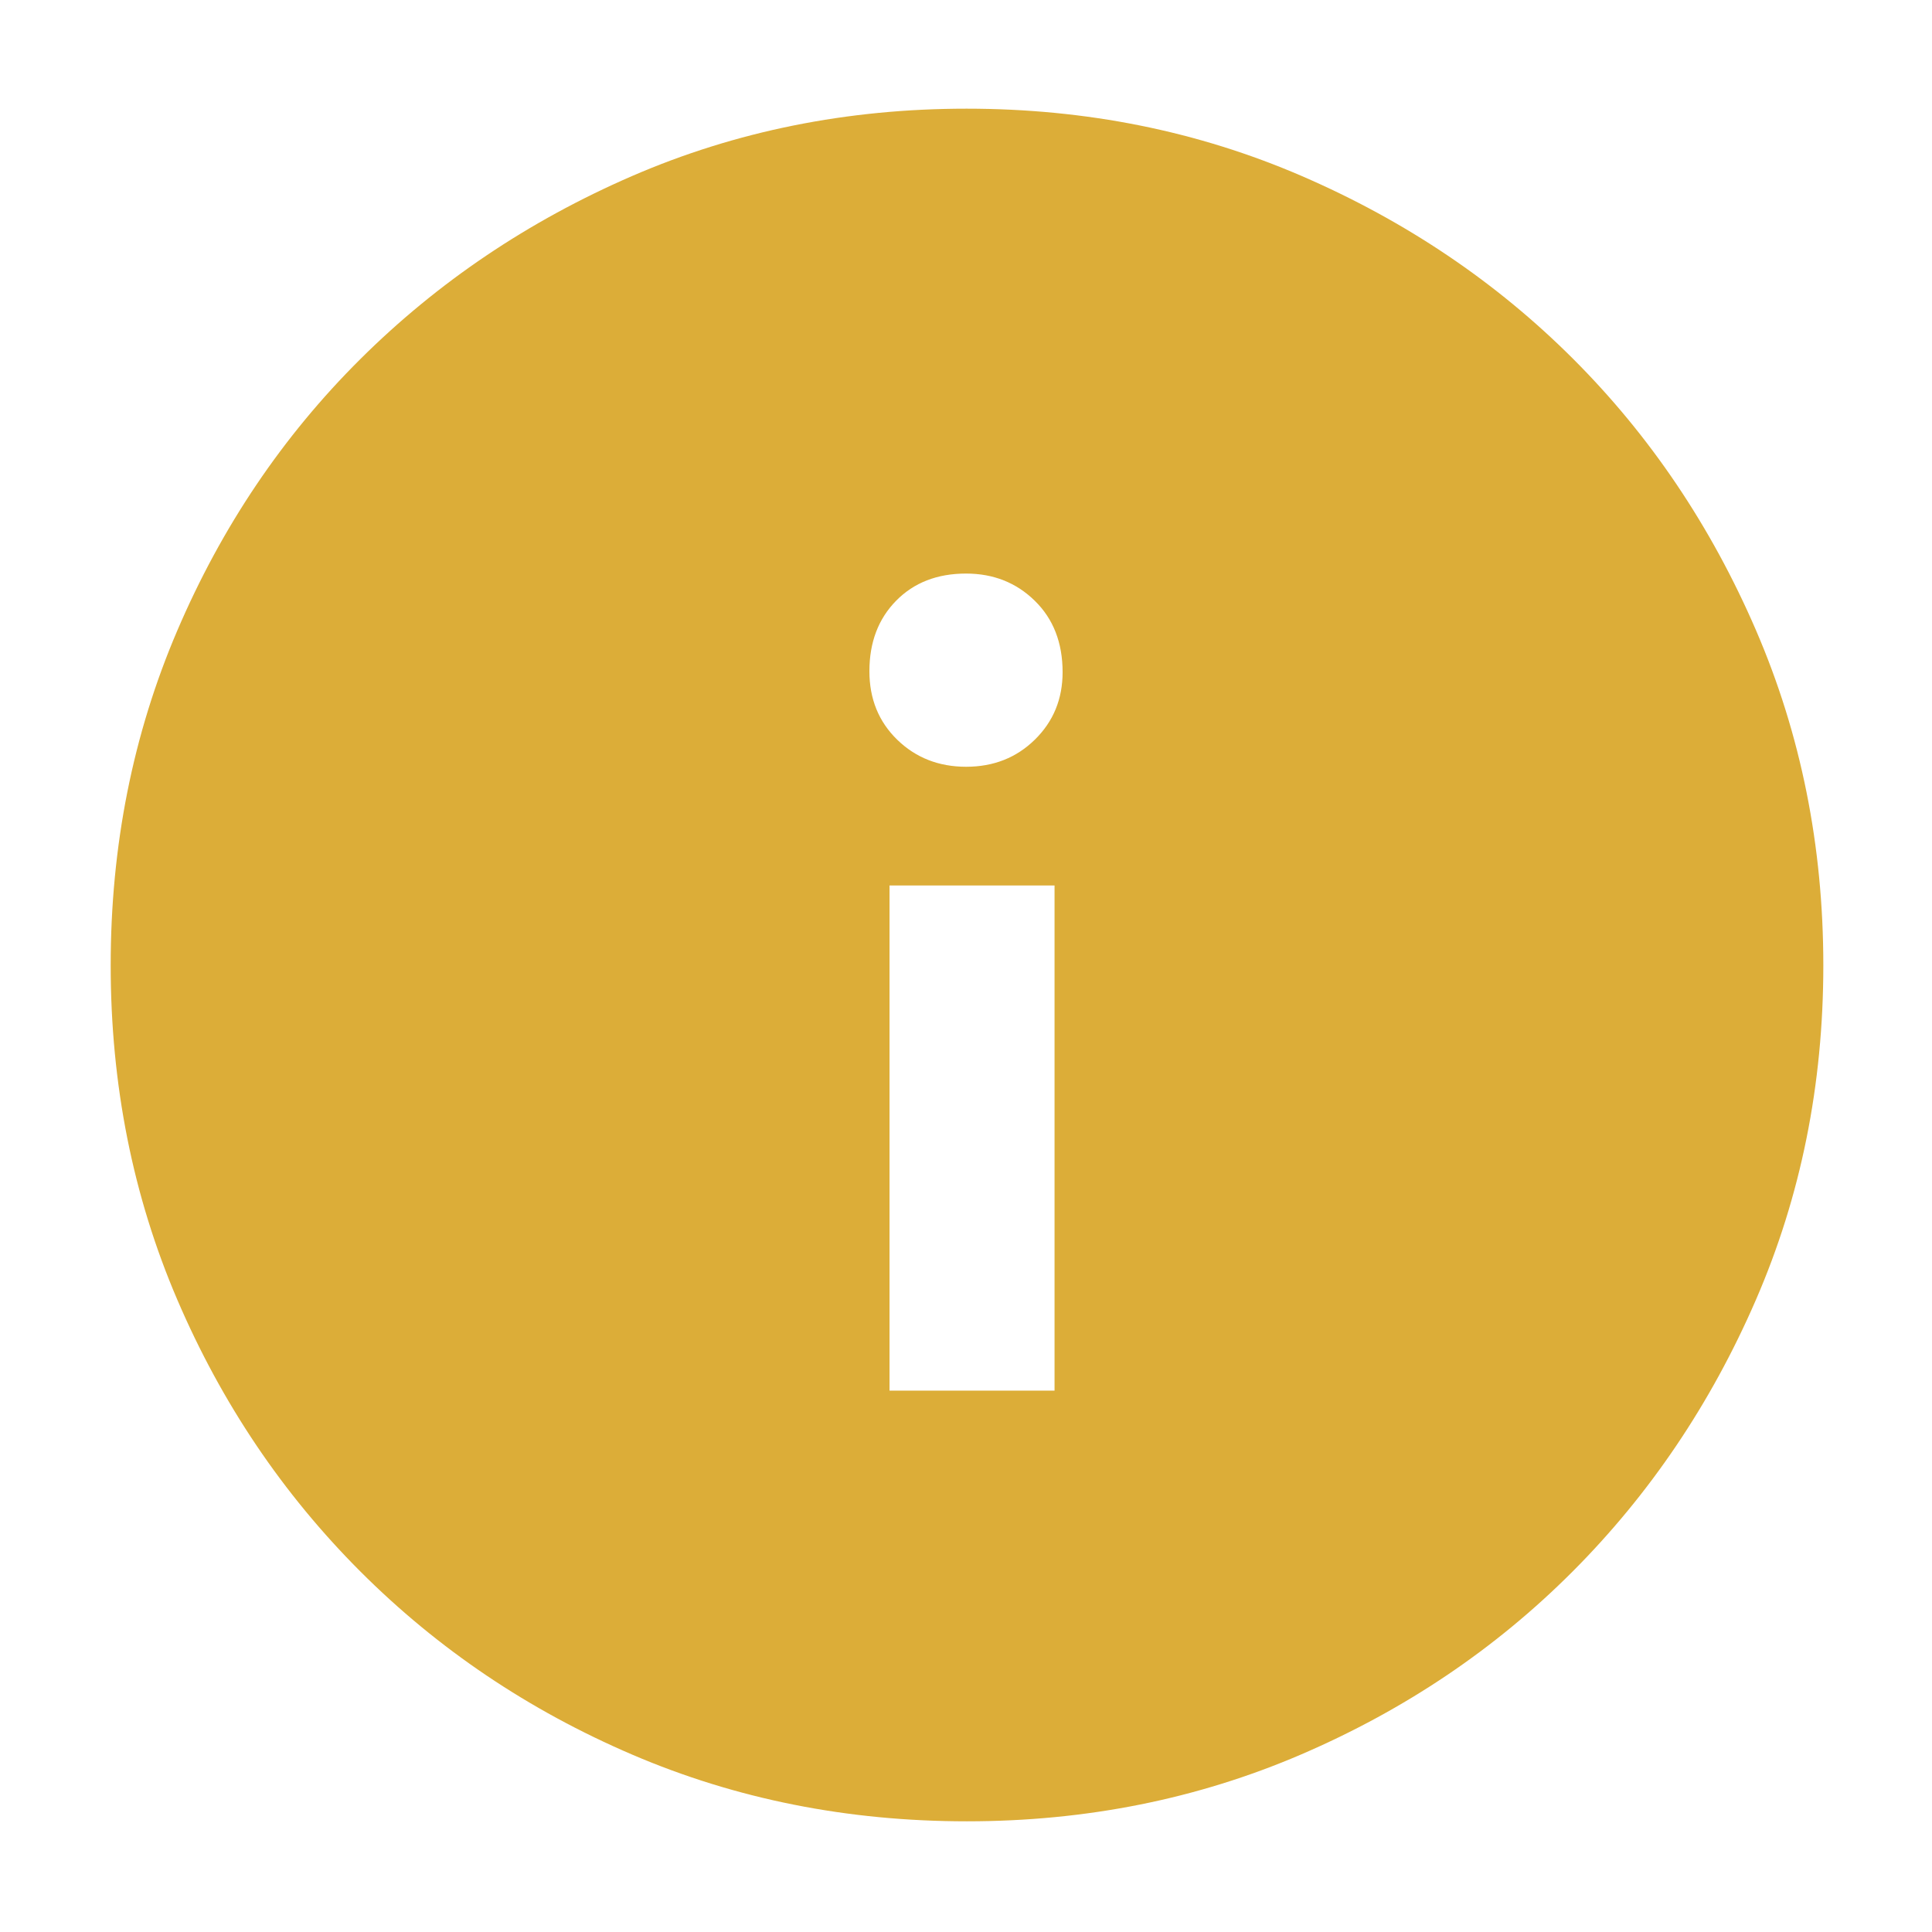 <svg width="48" height="48" viewBox="0 0 48 48" fill="none" xmlns="http://www.w3.org/2000/svg">
<path d="M22.1 34.55H26.2V22H22.1V34.55ZM24.003 19.05C24.684 19.05 25.254 18.825 25.712 18.375C26.171 17.924 26.4 17.366 26.4 16.7C26.4 15.968 26.17 15.377 25.71 14.927C25.25 14.476 24.681 14.25 24.001 14.25C23.284 14.25 22.704 14.476 22.262 14.927C21.821 15.377 21.6 15.96 21.6 16.675C21.6 17.362 21.83 17.929 22.291 18.378C22.752 18.826 23.323 19.05 24.003 19.05ZM24.02 45.25C21.058 45.25 18.289 44.699 15.714 43.596C13.139 42.493 10.886 40.976 8.955 39.045C7.024 37.114 5.507 34.862 4.404 32.289C3.301 29.716 2.75 26.947 2.75 23.982C2.75 21.017 3.301 18.245 4.404 15.668C5.507 13.09 7.021 10.843 8.947 8.927C10.873 7.011 13.123 5.494 15.698 4.376C18.274 3.259 21.046 2.7 24.014 2.7C26.982 2.7 29.757 3.257 32.339 4.372C34.92 5.488 37.167 7.001 39.081 8.913C40.995 10.825 42.51 13.072 43.626 15.656C44.742 18.241 45.3 21.017 45.3 23.986C45.3 26.953 44.741 29.724 43.623 32.299C42.506 34.874 40.989 37.121 39.073 39.042C37.157 40.963 34.91 42.477 32.331 43.587C29.753 44.696 26.983 45.25 24.02 45.25Z" fill="#DCAD38"/>
</svg>
